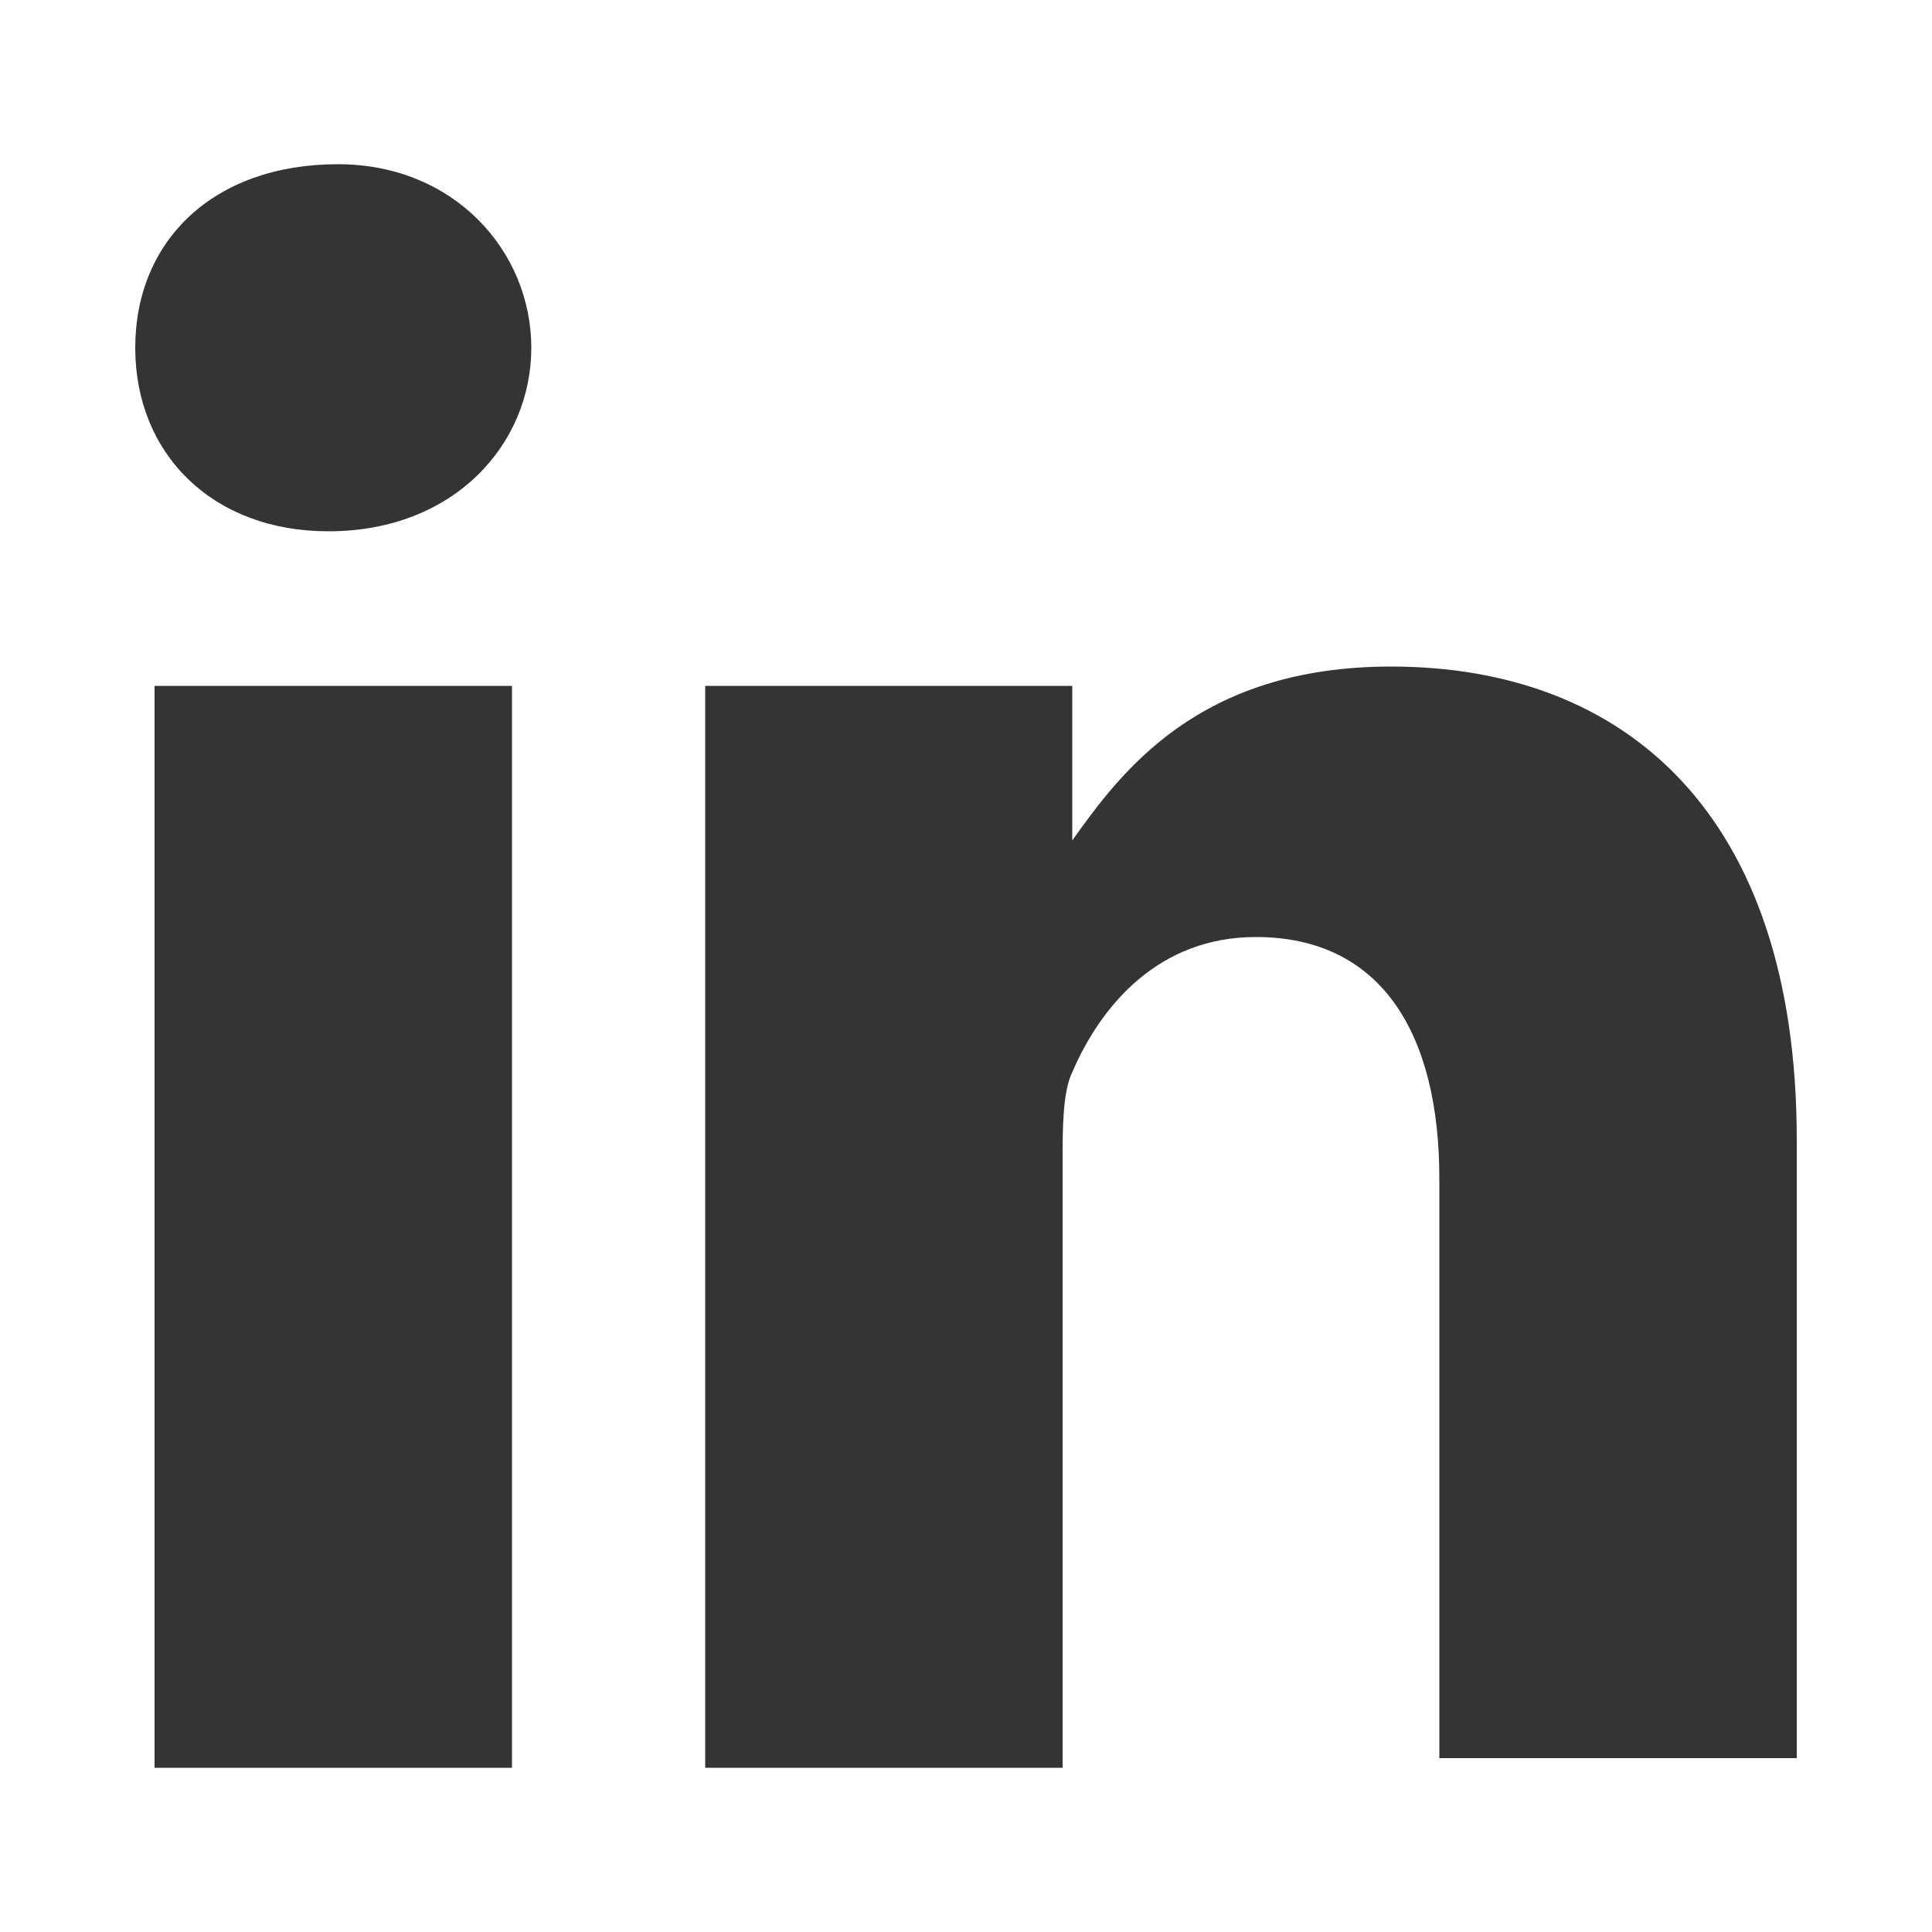 <?xml version="1.0" encoding="utf-8"?>
<!-- Generator: Adobe Illustrator 22.1.0, SVG Export Plug-In . SVG Version: 6.00 Build 0)  -->
<svg version="1.1" id="Layer_1" xmlns="http://www.w3.org/2000/svg" xmlns:xlink="http://www.w3.org/1999/xlink" x="0px" y="0px"
	 viewBox="0 0 20 20" style="enable-background:new 0 0 20 20;" xml:space="preserve">
<style type="text/css">
	.st0{fill:#343434;}
</style>
<path class="st0" d="M14.4,6.9c-2,0-2.8,1.1-3.3,1.8v0h0c0,0,0,0,0,0V7.1H7.3c0,1,0,11.2,0,11.2H11V12c0-0.3,0-0.7,0.1-0.9
	c0.3-0.7,0.9-1.4,1.9-1.4c1.3,0,1.9,1,1.9,2.5v6h3.7v-6.4C18.6,8.4,16.8,6.9,14.4,6.9z M3.5,1.7c-1.3,0-2.1,0.8-2.1,1.9
	c0,1.1,0.8,1.9,2,1.9h0c1.3,0,2.1-0.9,2.1-1.9C5.5,2.6,4.7,1.7,3.5,1.7z M1.6,18.3h3.7V7.1H1.6V18.3z"/>
</svg>
